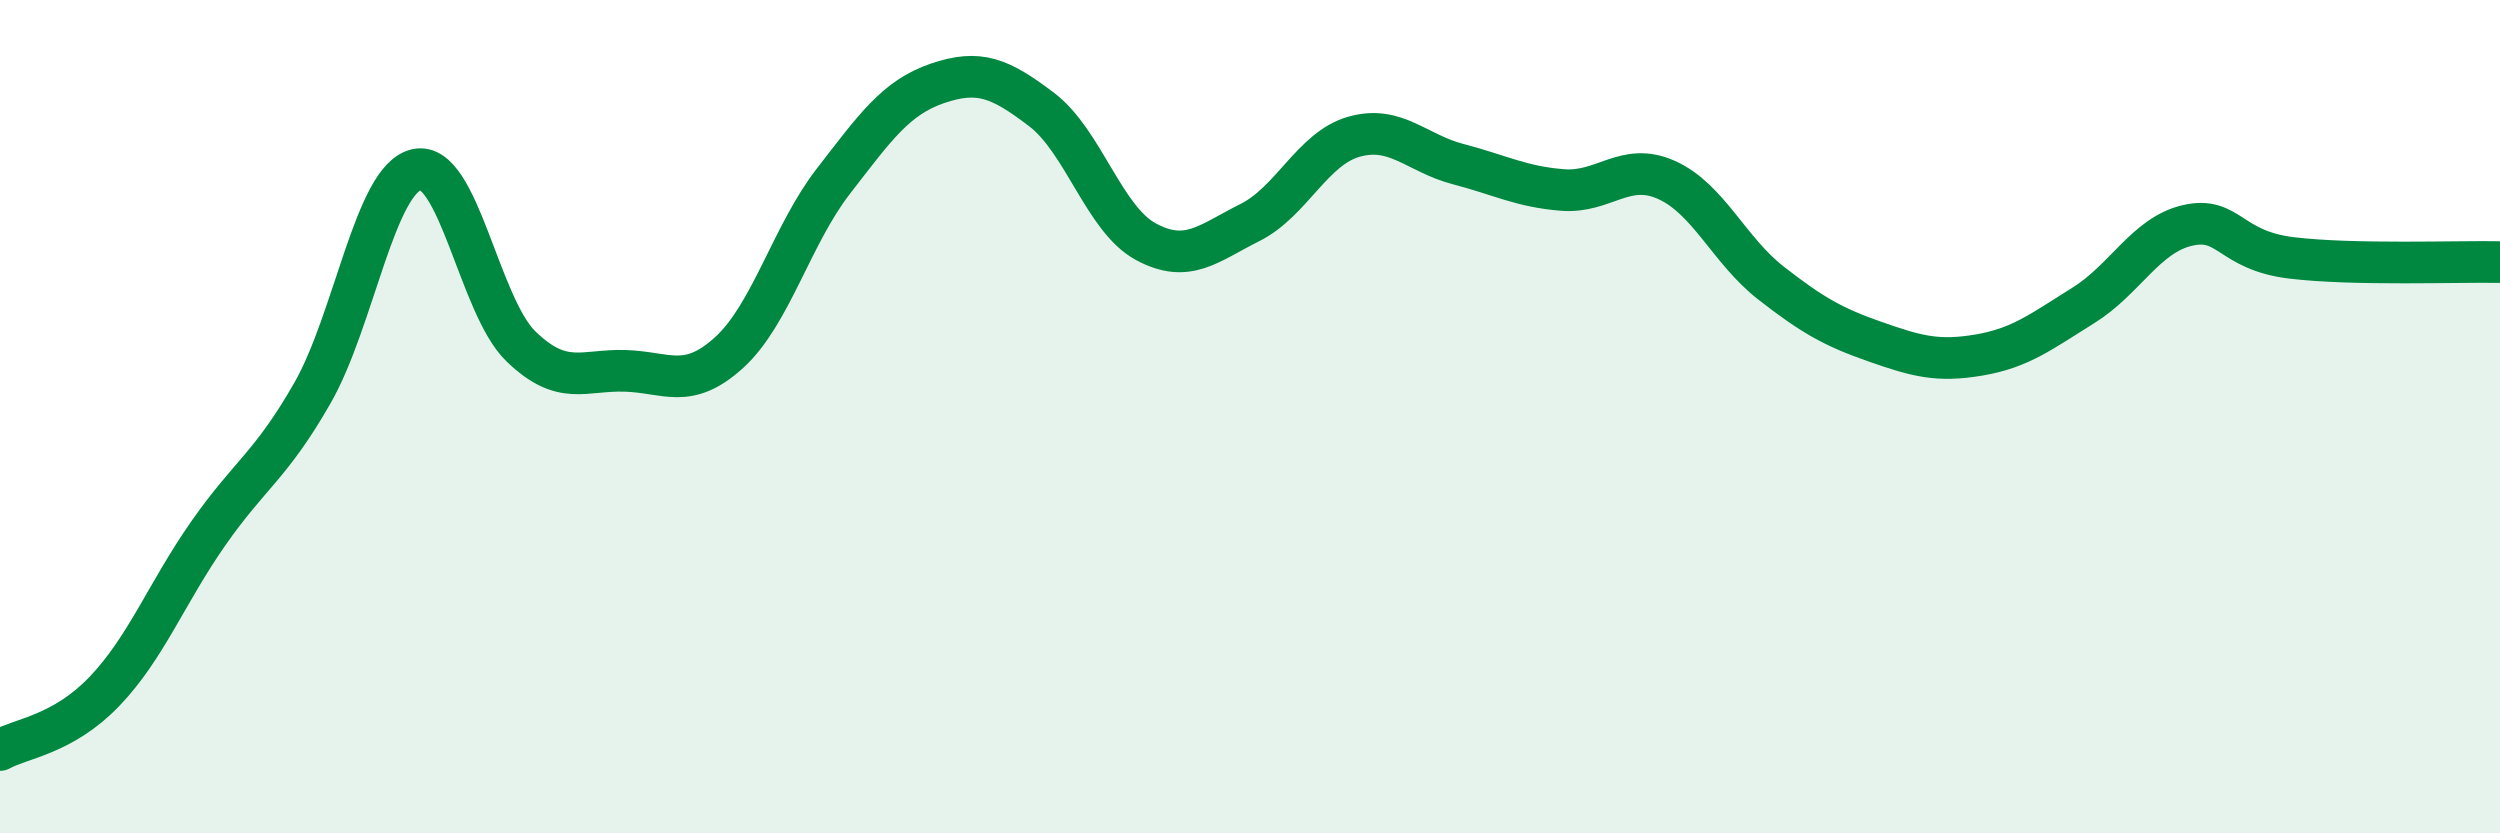 
    <svg width="60" height="20" viewBox="0 0 60 20" xmlns="http://www.w3.org/2000/svg">
      <path
        d="M 0,18 C 0.5,17.72 1.5,17.64 2.5,16.6 C 3.5,15.56 4,14.23 5,12.8 C 6,11.37 6.5,11.18 7.5,9.43 C 8.5,7.68 9,4.29 10,4.07 C 11,3.85 11.5,7.34 12.5,8.31 C 13.5,9.28 14,8.87 15,8.9 C 16,8.93 16.5,9.37 17.5,8.46 C 18.5,7.55 19,5.64 20,4.35 C 21,3.06 21.5,2.34 22.5,2 C 23.5,1.66 24,1.87 25,2.63 C 26,3.39 26.5,5.26 27.5,5.8 C 28.5,6.34 29,5.84 30,5.34 C 31,4.84 31.5,3.56 32.5,3.28 C 33.5,3 34,3.68 35,3.94 C 36,4.2 36.5,4.48 37.5,4.56 C 38.5,4.64 39,3.87 40,4.32 C 41,4.77 41.5,6.01 42.5,6.79 C 43.5,7.57 44,7.85 45,8.2 C 46,8.55 46.5,8.69 47.5,8.52 C 48.5,8.35 49,7.95 50,7.33 C 51,6.71 51.5,5.64 52.5,5.41 C 53.5,5.18 53.5,6.01 55,6.19 C 56.5,6.37 59,6.27 60,6.29L60 20L0 20Z"
        fill="#008740"
        opacity="0.1"
        stroke-linecap="round"
        stroke-linejoin="round"
      />
      <path
        d="M 0,18 C 0.5,17.72 1.5,17.64 2.5,16.6 C 3.5,15.56 4,14.23 5,12.8 C 6,11.37 6.5,11.18 7.5,9.43 C 8.5,7.68 9,4.29 10,4.07 C 11,3.85 11.5,7.34 12.5,8.31 C 13.5,9.28 14,8.87 15,8.9 C 16,8.93 16.5,9.37 17.5,8.46 C 18.5,7.55 19,5.64 20,4.35 C 21,3.06 21.5,2.34 22.5,2 C 23.5,1.66 24,1.87 25,2.63 C 26,3.39 26.5,5.26 27.5,5.8 C 28.5,6.34 29,5.84 30,5.34 C 31,4.84 31.5,3.56 32.5,3.28 C 33.5,3 34,3.68 35,3.94 C 36,4.2 36.5,4.48 37.5,4.56 C 38.5,4.64 39,3.87 40,4.32 C 41,4.77 41.5,6.01 42.5,6.79 C 43.5,7.57 44,7.85 45,8.2 C 46,8.55 46.5,8.69 47.5,8.52 C 48.5,8.35 49,7.95 50,7.33 C 51,6.71 51.5,5.64 52.5,5.41 C 53.5,5.18 53.5,6.01 55,6.19 C 56.5,6.37 59,6.27 60,6.29"
        stroke="#008740"
        stroke-width="1"
        fill="none"
        stroke-linecap="round"
        stroke-linejoin="round"
      />
    </svg>
  